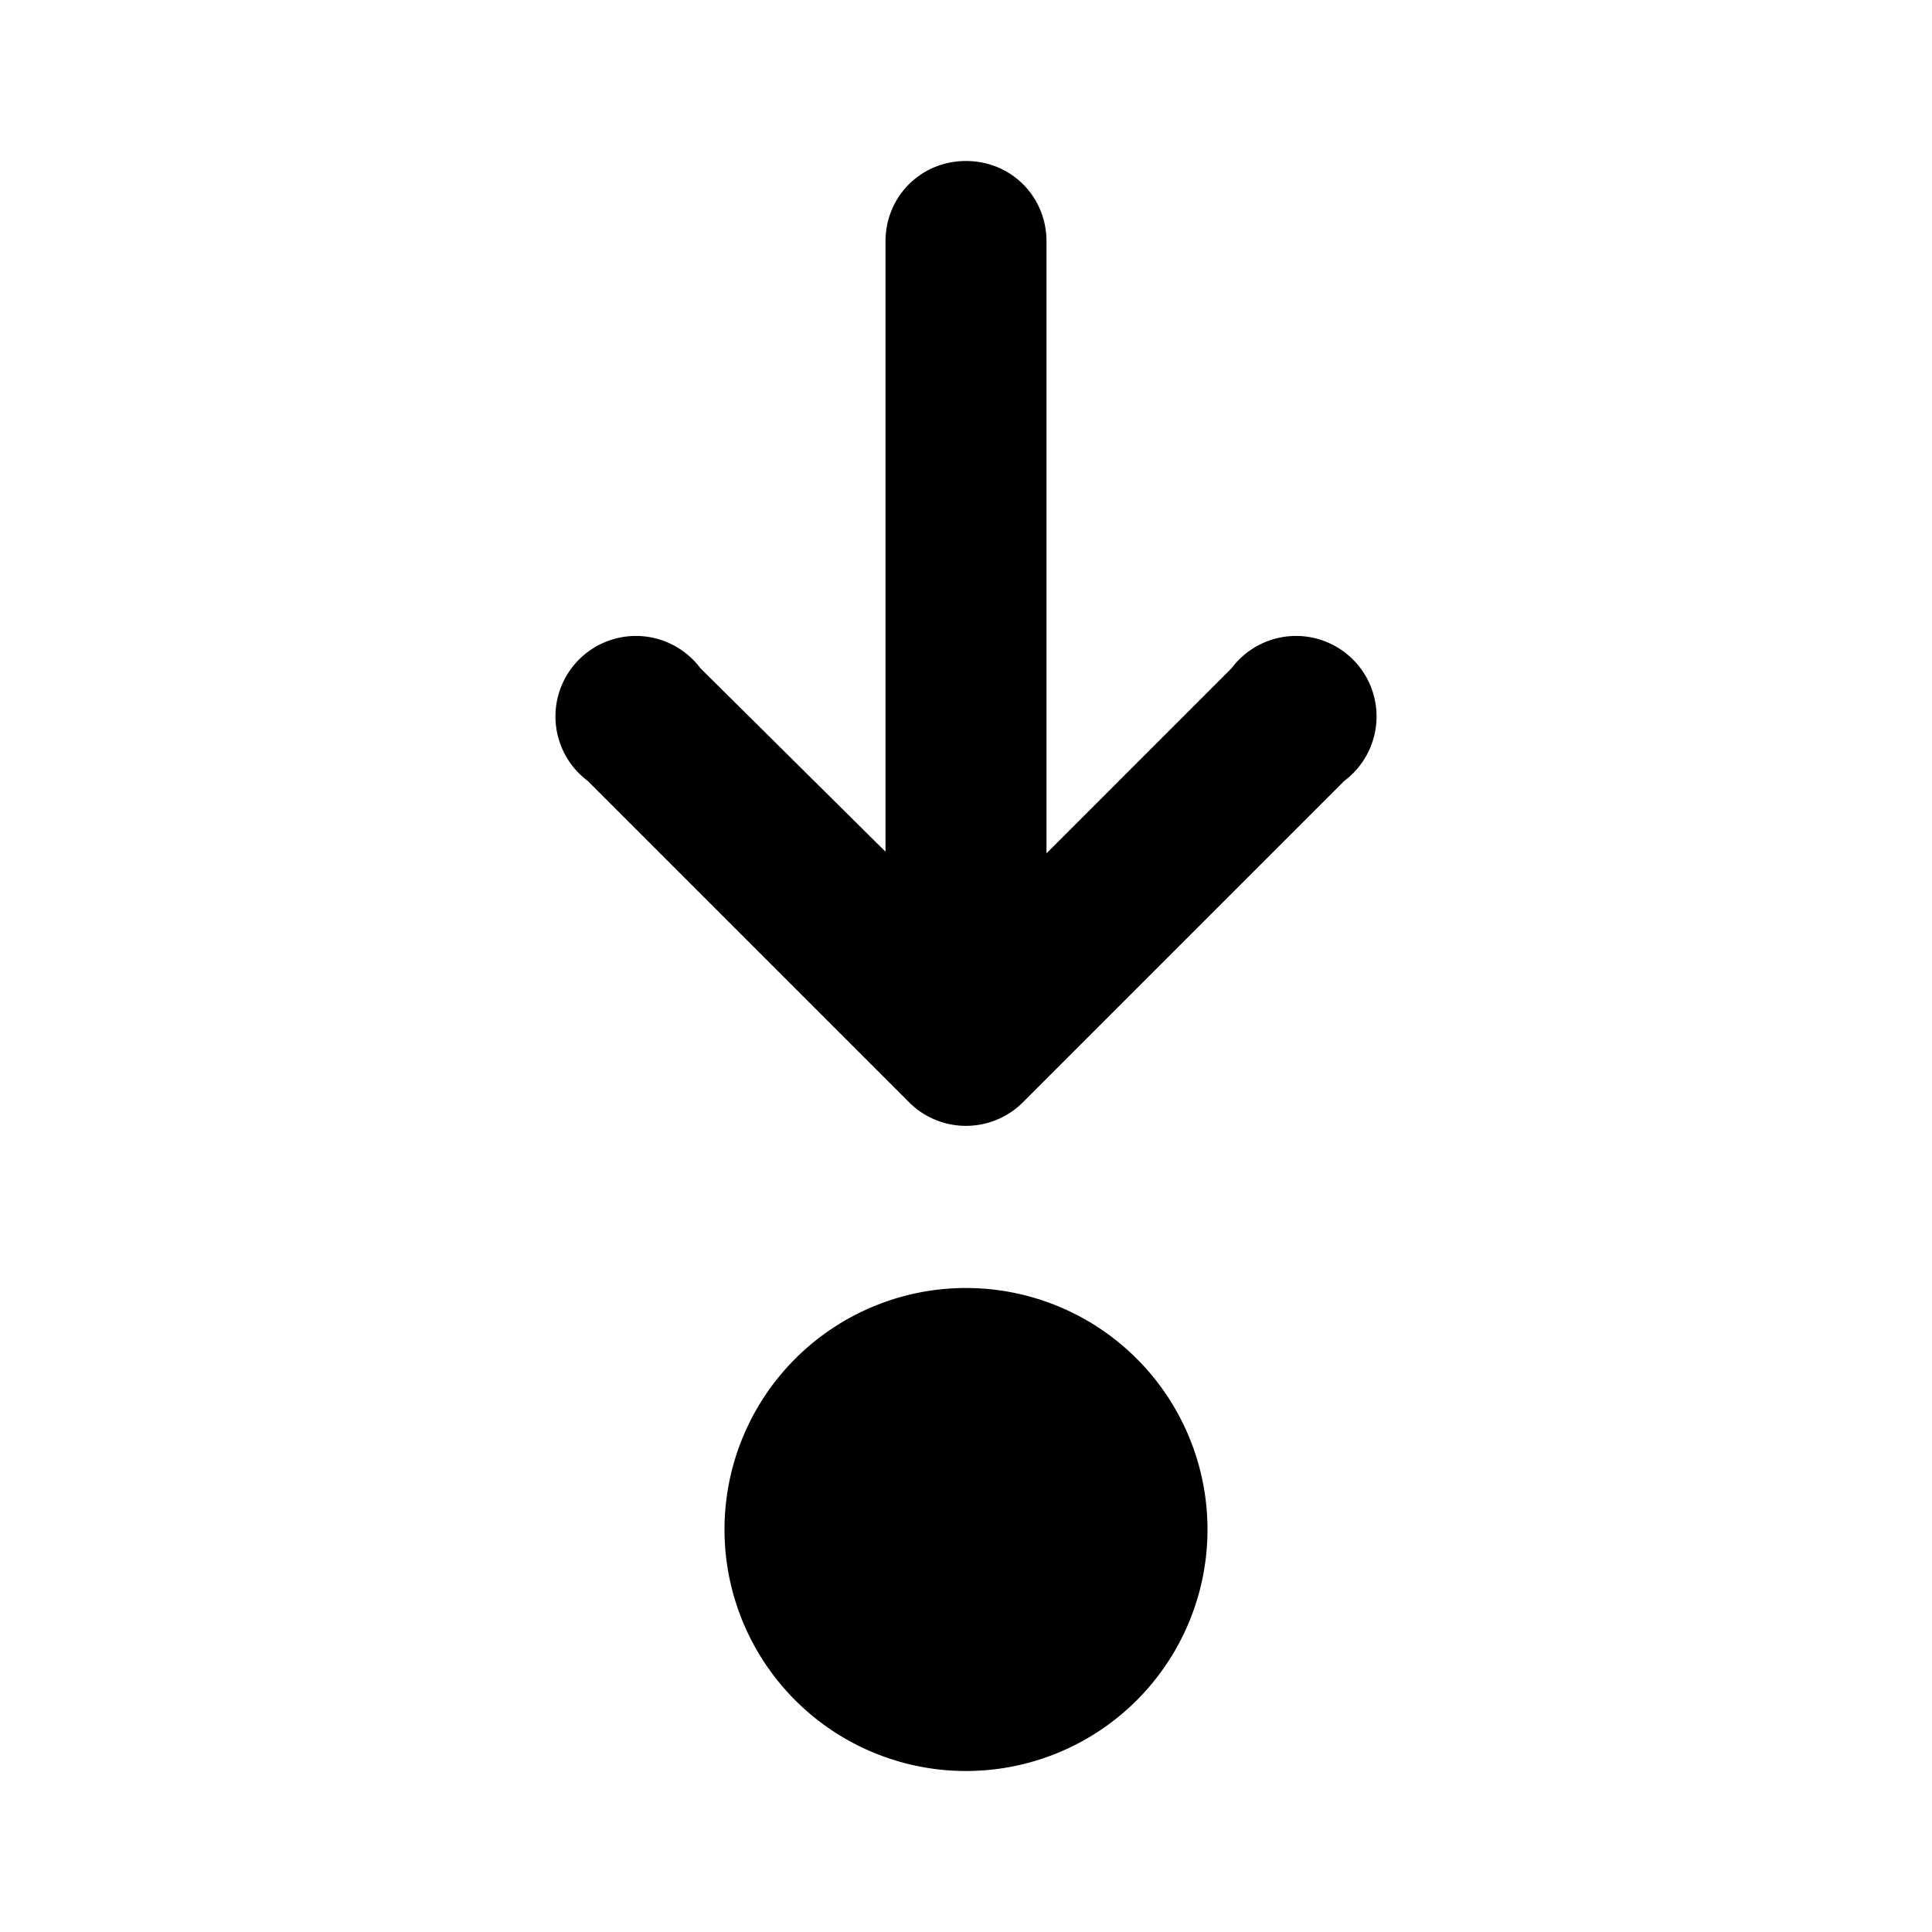 <svg width="12" height="12" viewBox="0 0 12 12" xmlns="http://www.w3.org/2000/svg"><path d="M6 1c.28 0 .5.22.5.5v3.8l1.15-1.15a.5.5 0 1 1 .7.7l-2 2a.5.5 0 0 1-.7 0l-2-2a.5.5 0 1 1 .7-.7L5.5 5.29V1.5c0-.28.22-.5.5-.5Zm0 10a1.5 1.5 0 1 0 0-3 1.5 1.5 0 0 0 0 3Z"/></svg>